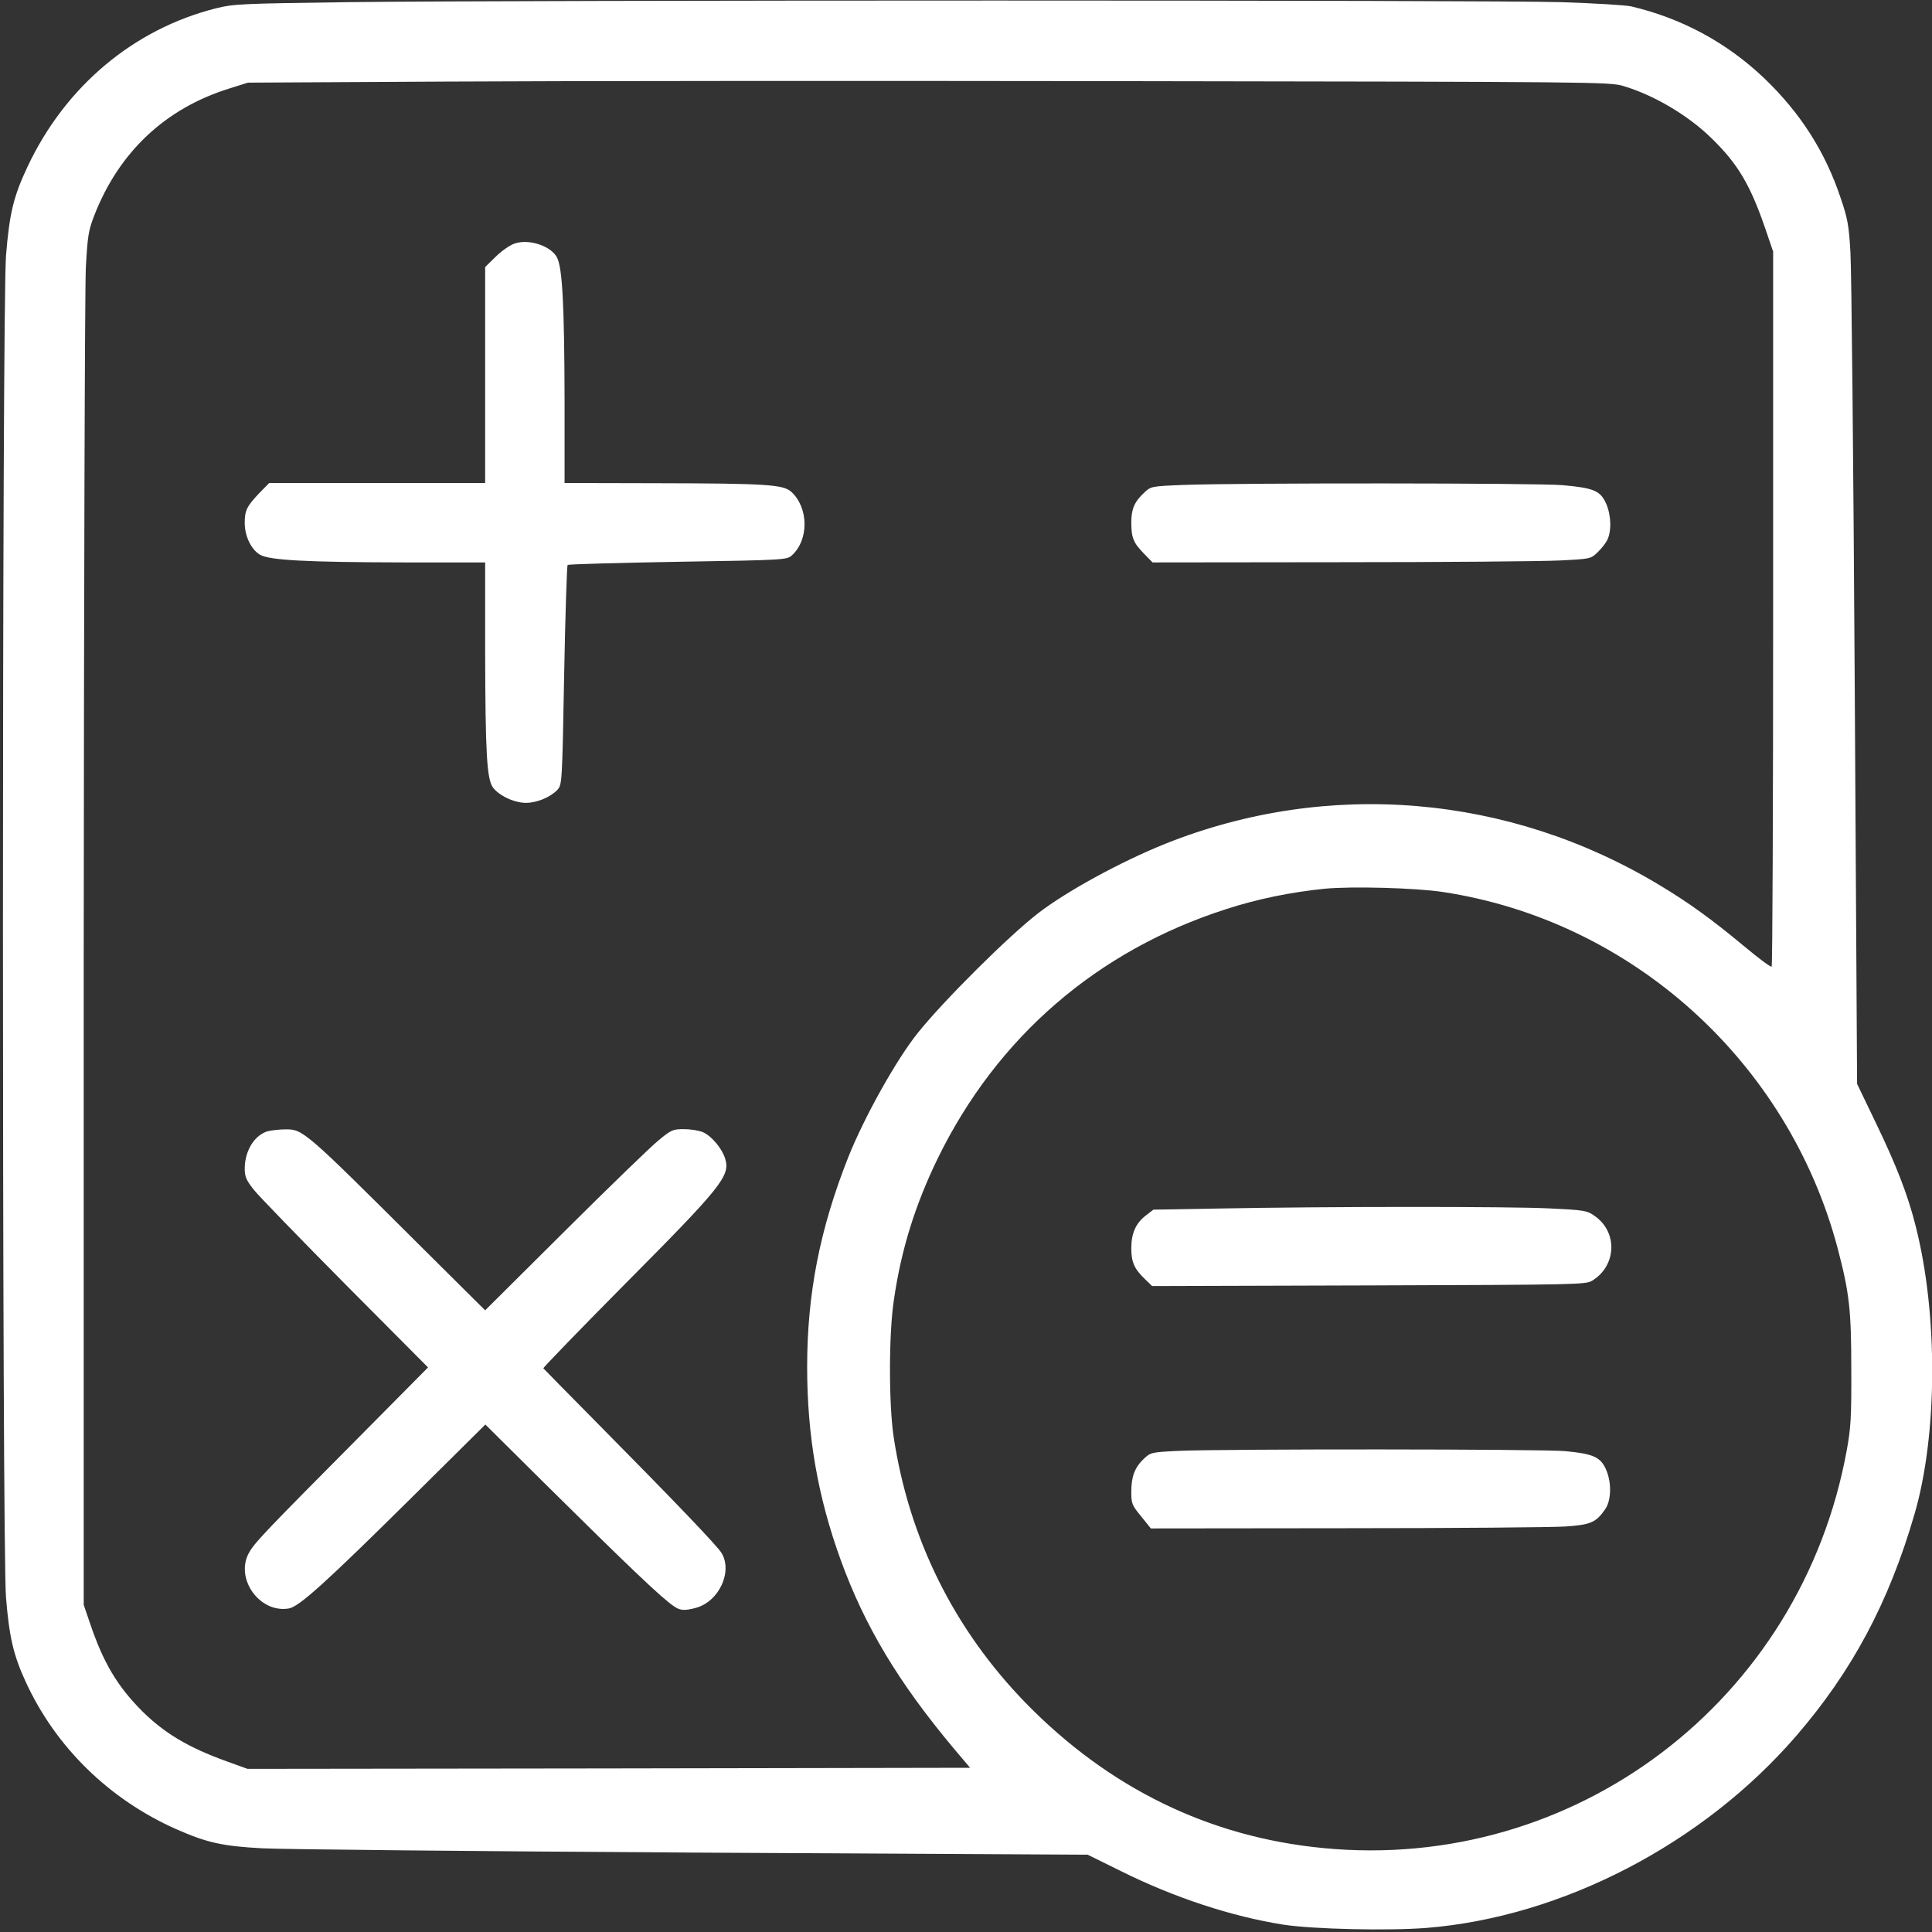 <?xml version="1.0" encoding="UTF-8"?> <svg xmlns="http://www.w3.org/2000/svg" width="1200" height="1200" viewBox="0 0 1200 1200" fill="none"><rect x="0" y="0" width="1200" height="1200" fill="#333333" stroke="none"/><g clip-path="url(#clip0_0_1)"><path d="M216 1.333C149.2 2.266 145.467 2.4 134 5.2C82.933 18.133 40.667 53.6 17.2 103.333C8.4 122 5.867 132.4 3.733 158.8C1.2 190.266 1.2 961.2 3.733 992.266C5.733 1016.8 8.4 1028.27 16 1044.67C34.667 1085.33 68 1117.73 109.467 1136.13C128.533 1144.53 138.133 1146.67 162.667 1148C174.8 1148.67 295.067 1149.87 430.133 1150.67L675.6 1152L696.133 1162.13C729.333 1178.67 765.067 1190.4 797.333 1195.47C815.867 1198.27 862.133 1199.33 886 1197.47C970.4 1190.67 1057.87 1145.2 1115.73 1078.13C1150.27 1038.13 1173.2 995.333 1189.07 940.666C1203.47 891.6 1203.87 816.533 1189.87 761.6C1185.07 742.4 1178 724.133 1165.2 697.6L1153.47 673.2L1152 424.266C1151.2 287.333 1150 166.8 1149.33 156.533C1148.4 140.266 1147.6 135.6 1143.33 123.2C1133.73 94.266 1118.27 70.133 1095.73 48.533C1072.4 26.4 1044.8 11.466 1013.33 4C1010 3.2 990.267 2 969.333 1.333C927.067 -0 326.133 -0 216 1.333ZM1008 53.333C1027.07 58.933 1048.8 71.733 1063.33 86.133C1079.2 101.6 1086.93 114.533 1096 140.666L1101.33 156.266V378.133C1101.33 500 1100.93 600.133 1100.4 600.4C1099.73 600.8 1092.13 595.066 1083.33 587.733C1062.8 570.666 1048.67 560.533 1030.93 549.866C937.333 493.333 824.667 483.866 724 524C696.4 535.066 662.4 553.6 644.667 567.333C626.4 581.466 586.533 621.066 570.133 641.466C556.667 658.266 536.8 693.866 526.8 718.933C509.2 763.466 501.333 803.6 501.333 849.066C501.333 891.866 508 929.866 522.133 968.8C537.067 1010 558 1044.93 592.4 1086L602.533 1098L378.133 1098.4L153.733 1098.67L140.8 1094C116.8 1085.33 102.133 1076.53 88.133 1062.67C72.8 1047.2 64.133 1032.67 55.867 1008.13L52 996.8V592.133C52.133 369.466 52.667 177.6 53.333 165.866C54.4 146.666 54.933 143.2 58.533 133.866C73.867 94.533 102.533 67.466 142.133 55.066L154 51.333L277.333 50.666C345.2 50.267 535.333 50.133 700 50.4C990.4 50.8 999.6 50.933 1008 53.333ZM896 554C1013.47 571.733 1110.53 659.333 1141.33 775.066C1148.67 802.933 1149.87 813.466 1149.87 850.666C1150 879.866 1149.6 886.933 1147.07 900.666C1118.8 1056.27 978.267 1163.07 821.867 1147.87C751.067 1141.07 688.8 1110.67 637.2 1057.87C592.667 1012.13 564.667 955.866 555.067 892.533C552 872 552 828.533 555.2 807.466C559.733 776.133 568.4 748.4 582.533 719.333C619.333 644.133 681.467 590.4 761.6 564.666C781.333 558.266 801.867 554.133 822.8 552C839.867 550.4 878.933 551.466 896 554Z" fill="white"></path><path d="M319.467 151.333C316.667 152.267 311.333 156 307.867 159.467L301.333 165.867V232.933V300H234.267H167.2L161.067 306.267C153.333 314.4 152 317.067 152 324.8C152 332.933 156 341.333 161.467 344.533C167.333 348 190.267 349.2 251.067 349.333H301.333V404.267C301.467 468.133 302.4 483.733 306.133 489.067C310 494.267 319.467 498.667 326.667 498.667C333.6 498.667 342 495.067 346.267 490.533C349.067 487.333 349.2 486.4 350.4 419.6C351.067 382.4 352.133 351.467 352.533 350.933C353.067 350.4 383.867 349.6 421.067 348.933C487.867 347.867 488.667 347.733 491.867 344.933C502.533 335.2 502.267 315.333 491.467 305.467C486.533 300.933 475.733 300.267 407.733 300.133L350.667 300V248.267C350.533 190 349.333 166.533 346 160C342.267 152.667 328.267 148.133 319.467 151.333Z" fill="white"></path><path d="M735.067 301.2C714.8 302 714.8 302.133 710.667 306C704.533 311.733 702.667 316.266 702.667 324.533C702.667 334 704 337.2 710.533 343.866L715.867 349.333L832.267 349.2C896.267 349.2 957.467 348.666 968.4 348.133C987.733 347.2 988.133 347.066 992.133 343.2C994.4 341.066 997.067 337.733 998.133 335.733C1001.07 330.133 1000.8 320.133 997.6 312.8C994 304.8 990 303.066 970.4 301.333C954.4 300 770.133 299.866 735.067 301.2Z" fill="white"></path><path d="M166.133 702.666C158 705.2 152.133 714.666 152 725.6C152 730.8 152.8 732.8 157.6 738.933C160.667 742.8 186.267 769.2 214.533 797.733L265.867 849.333L221.867 893.733C166.667 949.333 158.667 957.6 155.067 963.733C145.333 979.6 160.8 1002.13 179.333 999.066C185.733 998 201.867 983.466 256.4 929.466L301.467 884.8L337.733 920.8C390.8 973.333 411.2 992.8 418.667 997.733C422.4 1000.4 425.333 1000.53 432.267 998.666C446.667 994.666 455.2 976.133 448.133 964.533C445.467 960.133 419.067 932.533 370 882.933C352.4 865.066 337.733 850.266 337.467 849.866C337.2 849.6 359.333 826.666 386.8 798.933C448.4 736.933 453.733 730.4 450.4 719.6C448.4 713.2 441.867 705.466 436.533 703.2C434 702.133 428.8 701.333 424.8 701.333C418 701.333 416.933 701.733 409.067 708.266C404.4 712 378.267 737.333 350.933 764.533L301.333 813.866L259.6 772.4C189.6 702.666 188.133 701.333 177.333 701.466C173.333 701.466 168.267 702.133 166.133 702.666Z" fill="white"></path><path d="M755.2 750.666L716.4 751.333L711.733 754.933C705.467 759.733 702.667 766 702.667 775.333C702.667 783.866 704.533 788.133 711.067 794.4L715.6 798.8L850.133 798.4C980.4 798 984.8 797.866 988.933 795.466C1004.13 786.133 1004.93 765.2 990.4 755.2C985.733 751.866 984.133 751.6 961.733 750.533C937.2 749.333 823.467 749.333 755.2 750.666Z" fill="white"></path><path d="M731.067 901.2C715.333 902 714.667 902.133 710.533 906C704.8 911.466 702.667 917.066 702.667 926.533C702.667 933.866 703.067 934.933 708.8 941.866L714.8 949.333L836.4 949.2C903.333 949.2 964.4 948.666 972.4 948.133C988.133 947.066 991.333 945.6 997.067 937.333C1000.93 931.6 1001.07 920.4 997.333 912.266C994 905.066 989.467 902.933 972.267 901.333C958.667 900 758.933 899.866 731.067 901.2Z" fill="white"></path></g><defs><clipPath id="clip0_0_1"><rect width="1200" height="1200" fill="white"></rect></clipPath></defs></svg> 